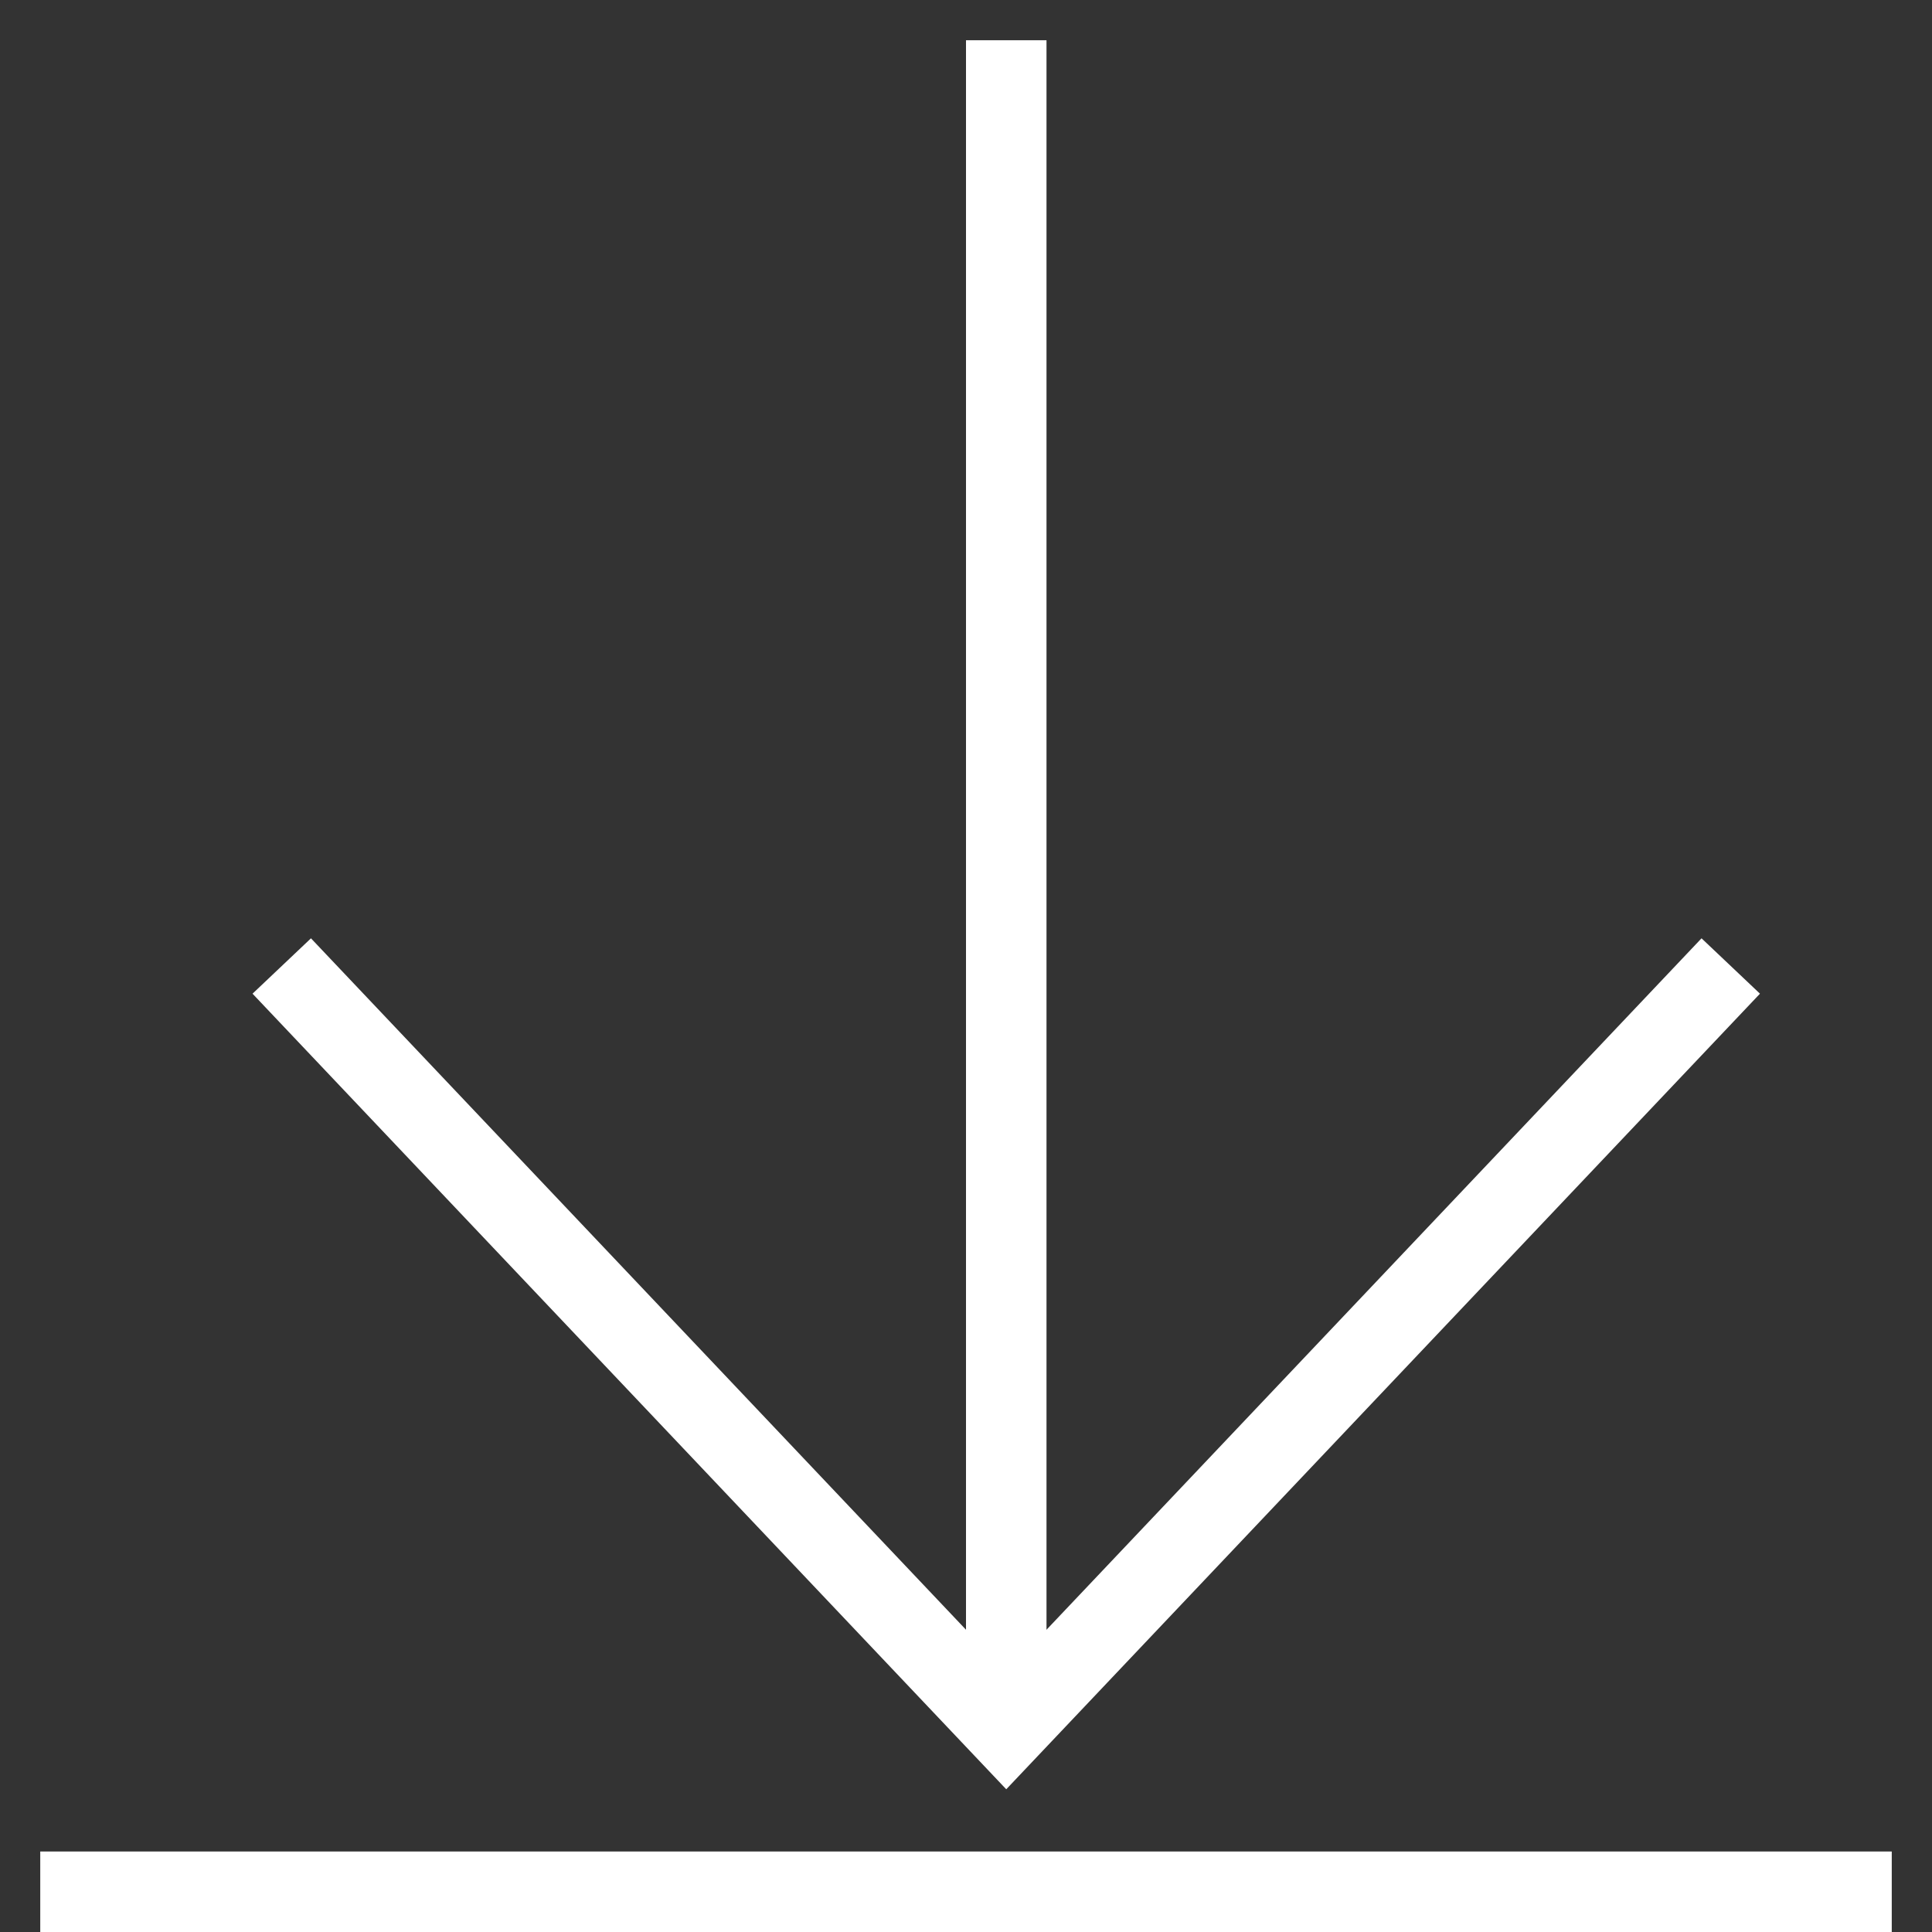 <svg width="48" height="48" viewBox="0 0 48 48" fill="none" xmlns="http://www.w3.org/2000/svg">
<rect x="0" y="0" width="48" height="48" fill="#333333" stroke="none"/>
<path d="M43 24L25 43L7 24" stroke="white" stroke-width="2"/>
<path d="M25 43V1" stroke="white" stroke-width="2"/>
<path d="M1 47H47" stroke="white" stroke-width="2"/>
</svg>
